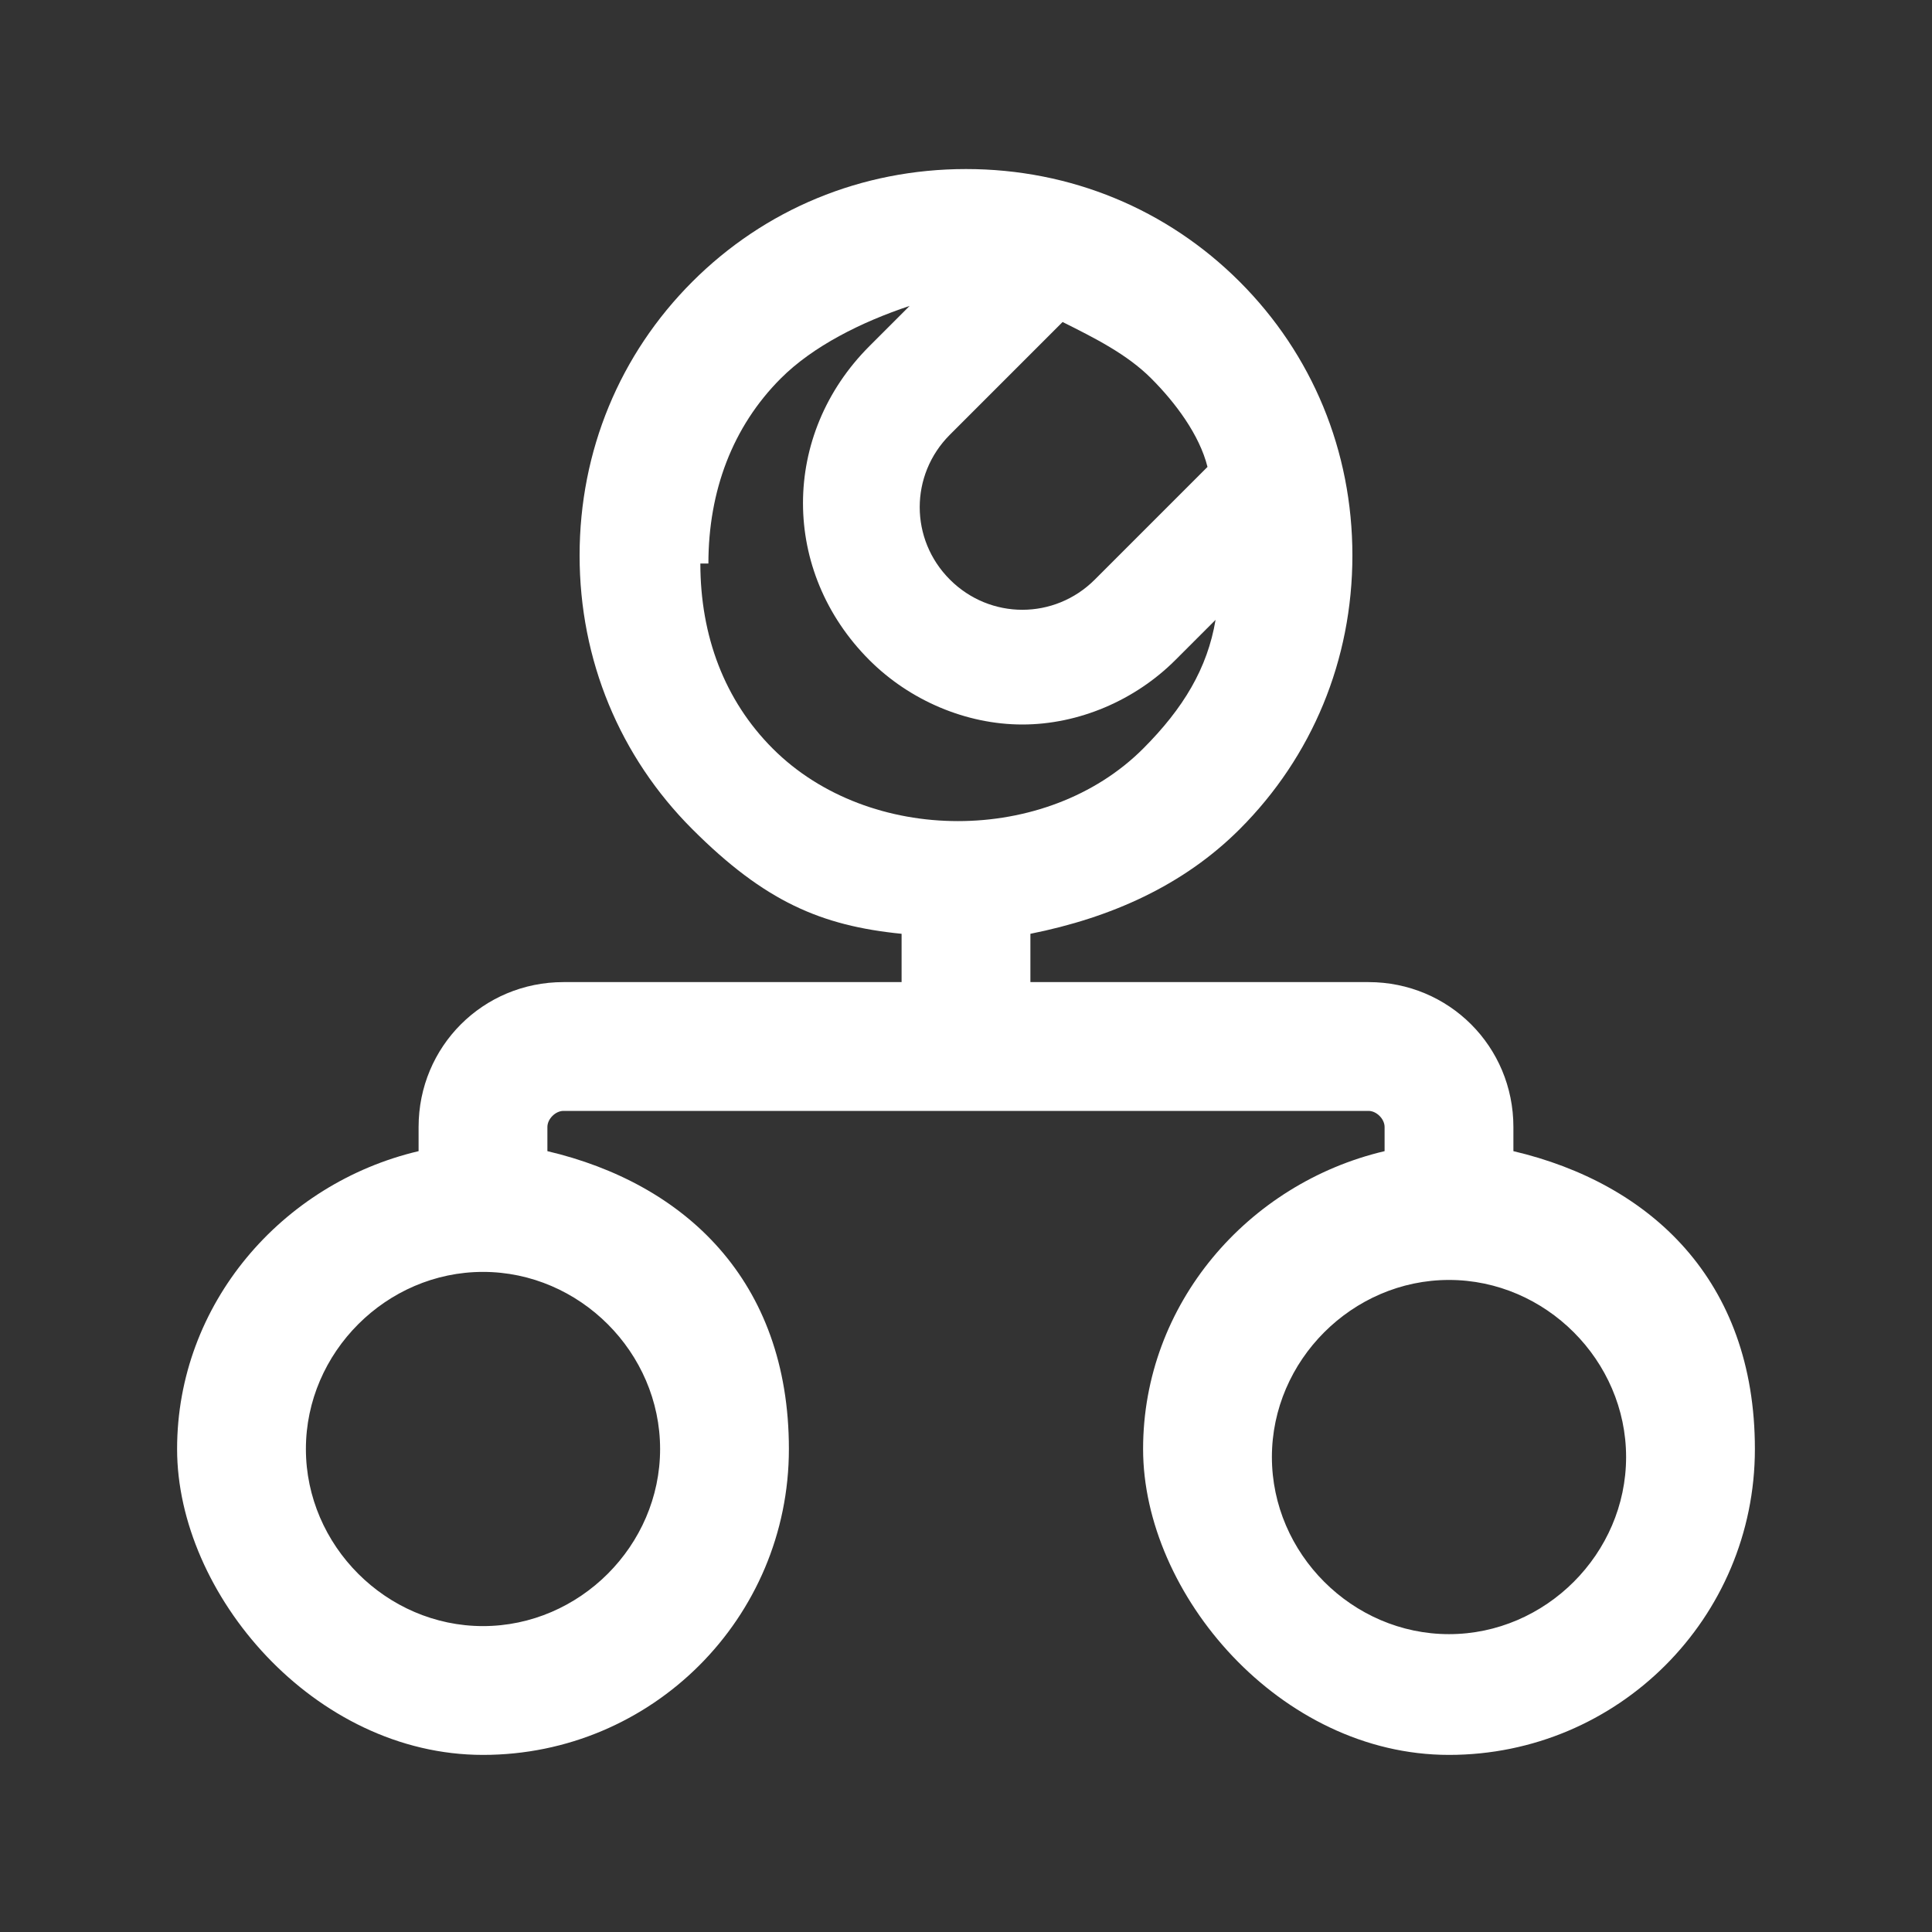 <?xml version="1.0" encoding="UTF-8"?> <svg xmlns="http://www.w3.org/2000/svg" id="tournament" version="1.1" viewBox="0 0 24 24"><rect x="0" y="0" width="24" height="24" fill="#333333" stroke="none"/><defs><style> .st0 { fill: #fff; } </style></defs><path class="st0" d="M18.8,14.3v-.3c0-1-.8-1.8-1.8-1.8h-4.2v-.6c1-.2,1.9-.6,2.6-1.3.9-.9,1.4-2.1,1.4-3.4s-.5-2.5-1.4-3.4c-.9-.9-2.1-1.4-3.4-1.4s-2.5.5-3.4,1.4c-.9.9-1.4,2.1-1.4,3.4s.5,2.5,1.4,3.4,1.6,1.2,2.6,1.3v.6h-4.2c-1,0-1.8.8-1.8,1.8v.3c-1.7.4-3,1.9-3,3.7s1.7,3.8,3.8,3.8,3.8-1.7,3.8-3.8-1.3-3.3-3-3.7v-.3c0-.1.1-.2.2-.2h10c.1,0,.2.1.2.2v.3c-1.7.4-3,1.9-3,3.7s1.7,3.8,3.8,3.8,3.8-1.7,3.8-3.8-1.3-3.3-3-3.7ZM15,5.8h0l-1.4,1.4c-.5.5-1.3.5-1.8,0s-.5-1.3,0-1.8l1.4-1.4h0c.4.2.8.4,1.1.7s.6.7.7,1.1ZM8.8,7c0-.9.3-1.7.9-2.3.4-.4,1-.7,1.6-.9l-.5.5c-1.1,1.1-1.1,2.8,0,3.9.5.5,1.2.8,1.9.8s1.4-.3,1.9-.8l.5-.5c-.1.6-.4,1.1-.9,1.6-1.2,1.2-3.4,1.2-4.6,0-.6-.6-.9-1.4-.9-2.3h0ZM8.2,18c0,1.2-1,2.2-2.2,2.2s-2.2-1-2.2-2.2,1-2.2,2.2-2.2,2.2,1,2.2,2.2ZM18,20.3c-1.2,0-2.2-1-2.2-2.2s1-2.2,2.2-2.2,2.2,1,2.2,2.2-1,2.2-2.2,2.2Z"></path></svg> 